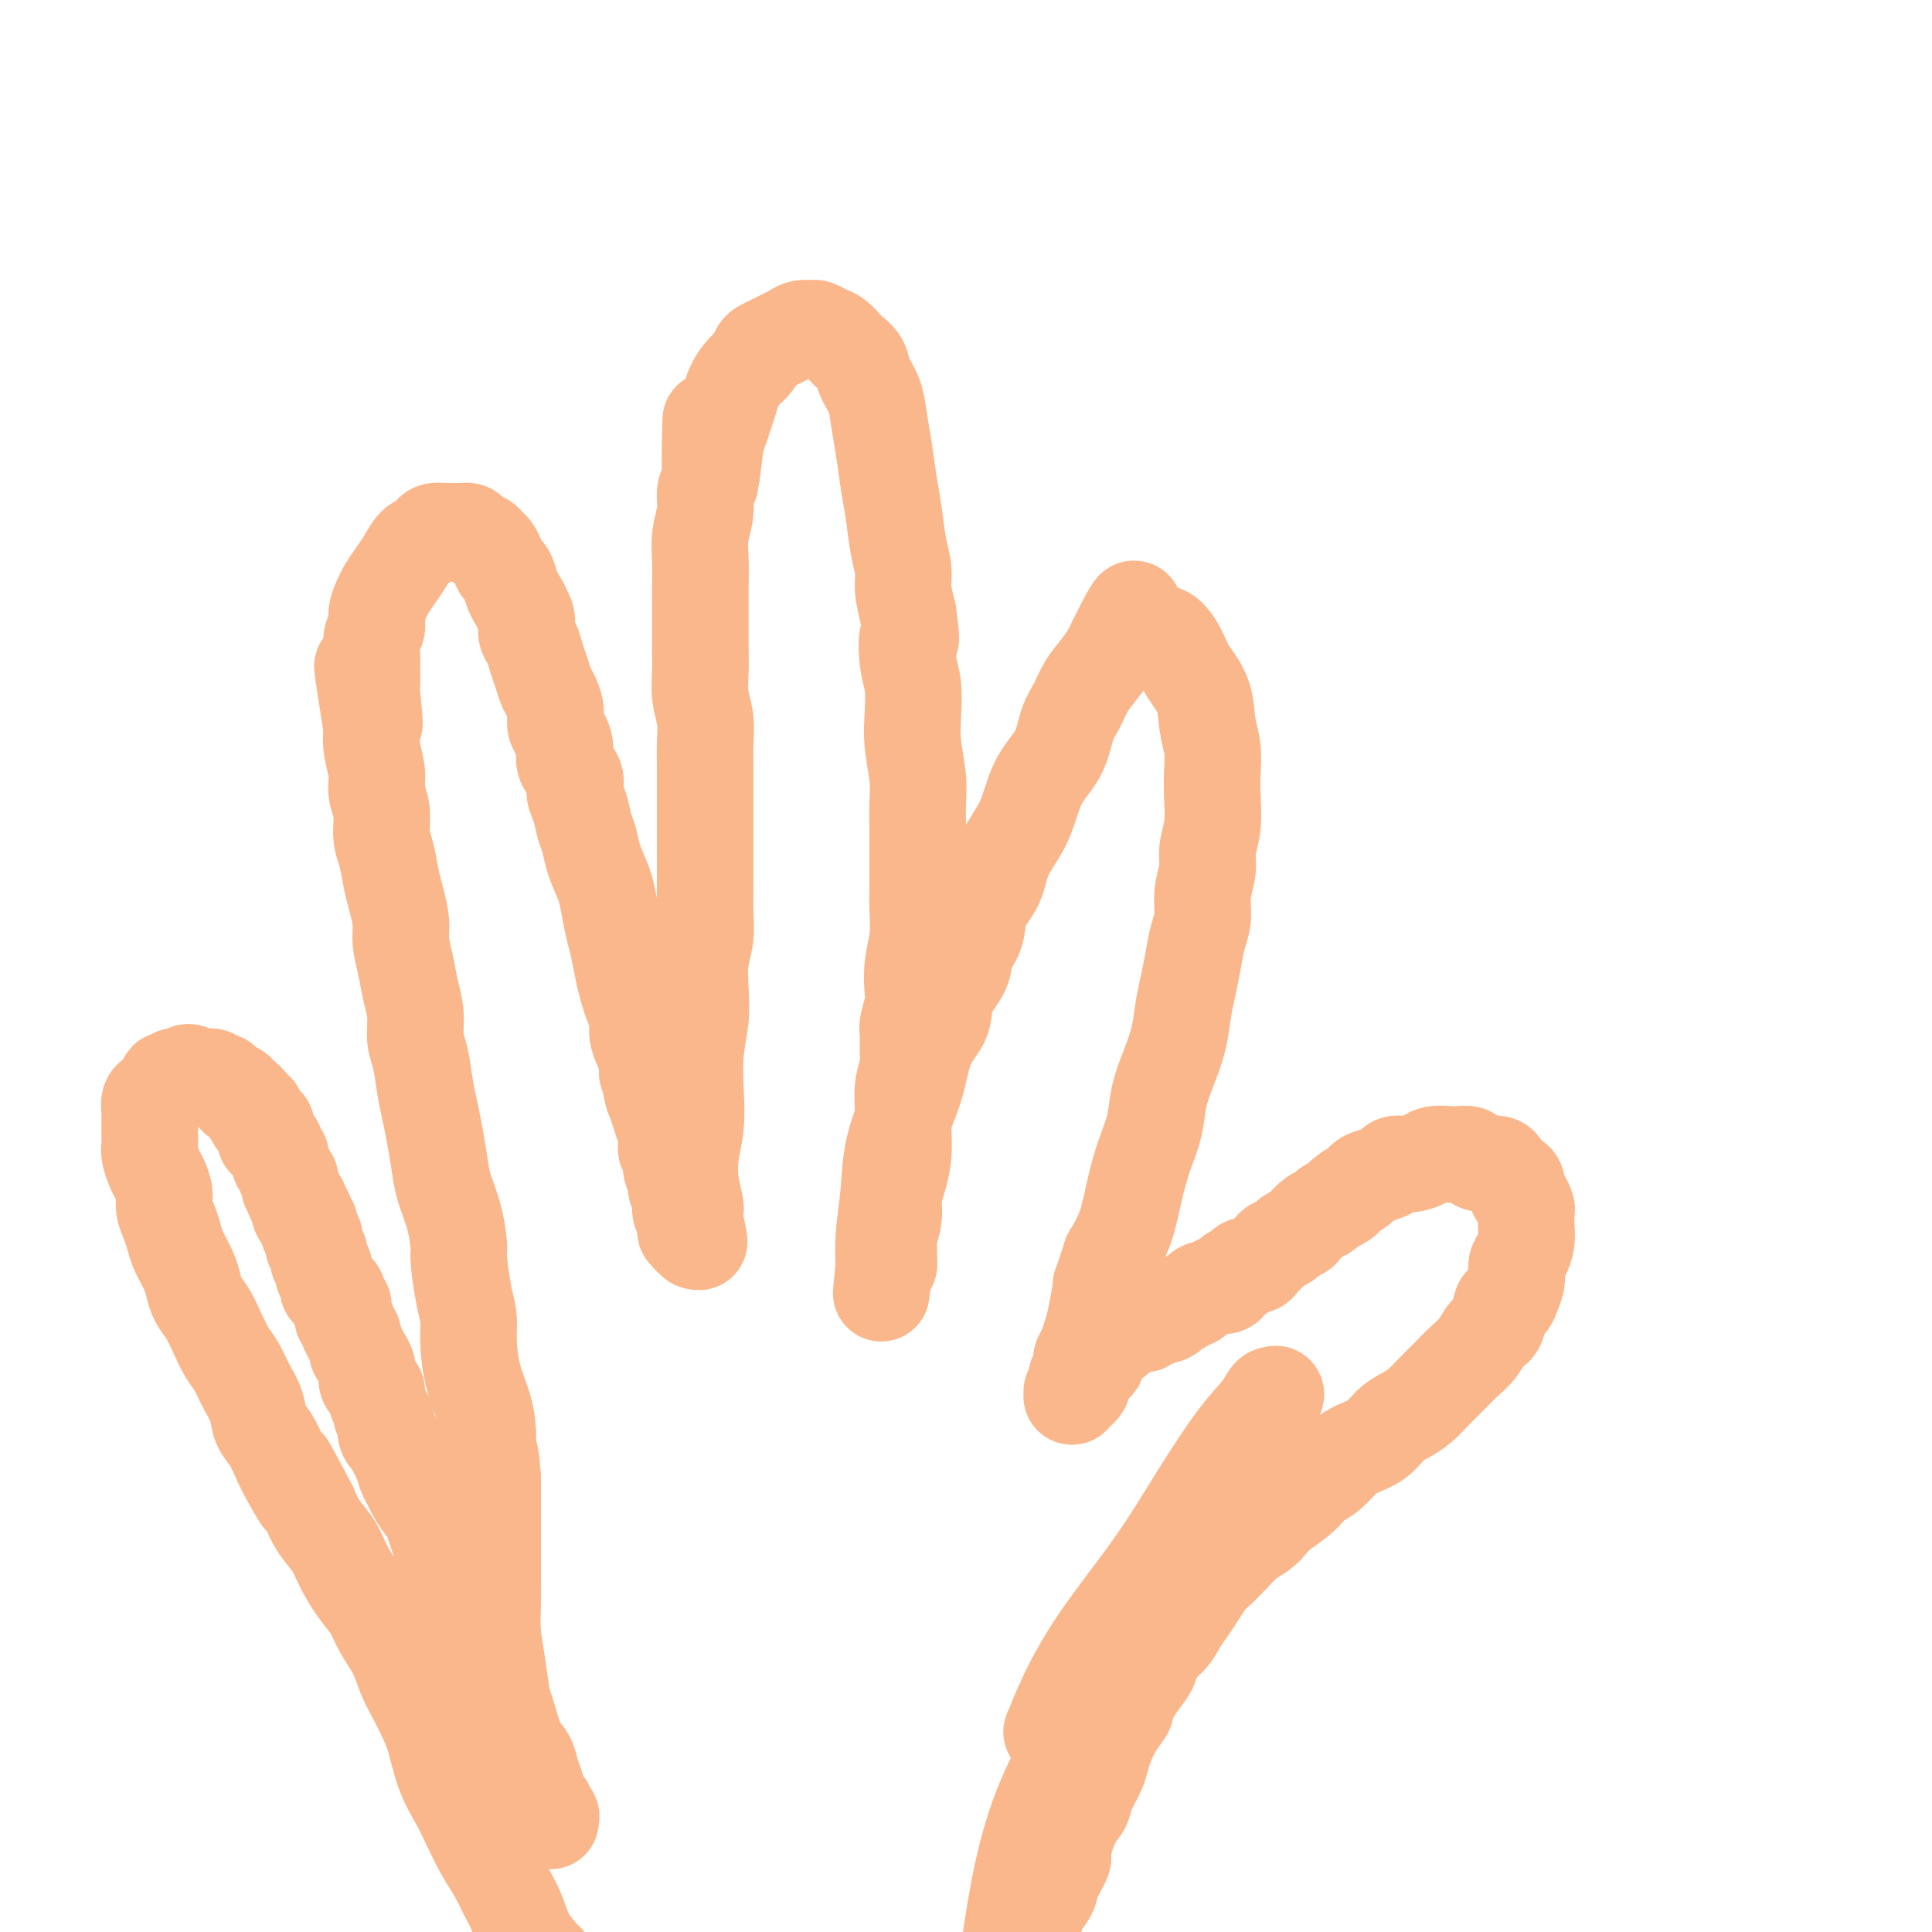 <svg viewBox='0 0 400 400' version='1.1' xmlns='http://www.w3.org/2000/svg' xmlns:xlink='http://www.w3.org/1999/xlink'><g fill='none' stroke='#FBB78C' stroke-width='20' stroke-linecap='round' stroke-linejoin='round'><path d='M113,406c0.000,0.000 0.000,0.000 0,0c-0.000,-0.000 -0.000,-0.000 0,0c0.000,0.000 0.000,0.000 0,0c-0.000,-0.000 -0.000,-0.000 0,0c0.000,0.000 0.000,0.000 0,0c-0.000,-0.000 -0.001,-0.001 0,0c0.001,0.001 0.005,0.003 0,0c-0.005,-0.003 -0.017,-0.013 0,0c0.017,0.013 0.065,0.048 0,0c-0.065,-0.048 -0.243,-0.178 -1,-1c-0.757,-0.822 -2.092,-2.335 -3,-4c-0.908,-1.665 -1.388,-3.481 -2,-5c-0.612,-1.519 -1.356,-2.739 -2,-4c-0.644,-1.261 -1.187,-2.561 -2,-4c-0.813,-1.439 -1.894,-3.017 -3,-5c-1.106,-1.983 -2.236,-4.371 -3,-6c-0.764,-1.629 -1.163,-2.497 -2,-4c-0.837,-1.503 -2.111,-3.640 -3,-6c-0.889,-2.360 -1.392,-4.945 -2,-7c-0.608,-2.055 -1.322,-3.582 -2,-5c-0.678,-1.418 -1.322,-2.728 -2,-4c-0.678,-1.272 -1.392,-2.506 -2,-4c-0.608,-1.494 -1.111,-3.249 -2,-5c-0.889,-1.751 -2.162,-3.496 -3,-5c-0.838,-1.504 -1.239,-2.765 -2,-4c-0.761,-1.235 -1.881,-2.444 -3,-4c-1.119,-1.556 -2.238,-3.458 -3,-5c-0.762,-1.542 -1.167,-2.723 -2,-4c-0.833,-1.277 -2.095,-2.651 -3,-4c-0.905,-1.349 -1.452,-2.675 -2,-4'/><path d='M64,312c-7.938,-15.089 -3.283,-5.813 -2,-3c1.283,2.813 -0.807,-0.838 -2,-3c-1.193,-2.162 -1.488,-2.836 -2,-4c-0.512,-1.164 -1.239,-2.818 -2,-4c-0.761,-1.182 -1.555,-1.890 -2,-3c-0.445,-1.110 -0.542,-2.621 -1,-4c-0.458,-1.379 -1.277,-2.627 -2,-4c-0.723,-1.373 -1.349,-2.870 -2,-4c-0.651,-1.130 -1.326,-1.891 -2,-3c-0.674,-1.109 -1.345,-2.564 -2,-4c-0.655,-1.436 -1.292,-2.853 -2,-4c-0.708,-1.147 -1.485,-2.025 -2,-3c-0.515,-0.975 -0.768,-2.046 -1,-3c-0.232,-0.954 -0.444,-1.792 -1,-3c-0.556,-1.208 -1.454,-2.788 -2,-4c-0.546,-1.212 -0.738,-2.058 -1,-3c-0.262,-0.942 -0.595,-1.980 -1,-3c-0.405,-1.020 -0.883,-2.020 -1,-3c-0.117,-0.980 0.126,-1.939 0,-3c-0.126,-1.061 -0.622,-2.224 -1,-3c-0.378,-0.776 -0.637,-1.166 -1,-2c-0.363,-0.834 -0.829,-2.111 -1,-3c-0.171,-0.889 -0.046,-1.389 0,-2c0.046,-0.611 0.011,-1.333 0,-2c-0.011,-0.667 -0.000,-1.278 0,-2c0.000,-0.722 -0.011,-1.555 0,-2c0.011,-0.445 0.044,-0.500 0,-1c-0.044,-0.500 -0.167,-1.443 0,-2c0.167,-0.557 0.622,-0.727 1,-1c0.378,-0.273 0.679,-0.649 1,-1c0.321,-0.351 0.660,-0.675 1,-1'/><path d='M34,225c0.642,-2.333 0.748,-1.166 1,-1c0.252,0.166 0.649,-0.670 1,-1c0.351,-0.330 0.657,-0.155 1,0c0.343,0.155 0.723,0.290 1,0c0.277,-0.290 0.452,-1.006 1,-1c0.548,0.006 1.470,0.733 2,1c0.530,0.267 0.666,0.075 1,0c0.334,-0.075 0.864,-0.034 1,0c0.136,0.034 -0.122,0.061 0,0c0.122,-0.061 0.624,-0.210 1,0c0.376,0.210 0.627,0.778 1,1c0.373,0.222 0.870,0.098 1,0c0.130,-0.098 -0.105,-0.171 0,0c0.105,0.171 0.550,0.585 1,1c0.450,0.415 0.904,0.829 1,1c0.096,0.171 -0.168,0.097 0,0c0.168,-0.097 0.767,-0.218 1,0c0.233,0.218 0.101,0.775 0,1c-0.101,0.225 -0.172,0.117 0,0c0.172,-0.117 0.586,-0.243 1,0c0.414,0.243 0.829,0.853 1,1c0.171,0.147 0.097,-0.171 0,0c-0.097,0.171 -0.218,0.829 0,1c0.218,0.171 0.777,-0.147 1,0c0.223,0.147 0.112,0.757 0,1c-0.112,0.243 -0.226,0.118 0,0c0.226,-0.118 0.793,-0.227 1,0c0.207,0.227 0.056,0.792 0,1c-0.056,0.208 -0.016,0.059 0,0c0.016,-0.059 0.008,-0.030 0,0'/><path d='M53,231c2.105,1.620 0.367,1.170 0,1c-0.367,-0.170 0.638,-0.059 1,0c0.362,0.059 0.083,0.068 0,0c-0.083,-0.068 0.030,-0.212 0,0c-0.030,0.212 -0.204,0.779 0,1c0.204,0.221 0.787,0.097 1,0c0.213,-0.097 0.056,-0.166 0,0c-0.056,0.166 -0.011,0.566 0,1c0.011,0.434 -0.012,0.900 0,1c0.012,0.100 0.060,-0.166 0,0c-0.060,0.166 -0.227,0.766 0,1c0.227,0.234 0.849,0.104 1,0c0.151,-0.104 -0.170,-0.183 0,0c0.170,0.183 0.829,0.626 1,1c0.171,0.374 -0.146,0.678 0,1c0.146,0.322 0.756,0.663 1,1c0.244,0.337 0.122,0.669 0,1c-0.122,0.331 -0.243,0.662 0,1c0.243,0.338 0.850,0.682 1,1c0.150,0.318 -0.157,0.610 0,1c0.157,0.390 0.778,0.878 1,1c0.222,0.122 0.046,-0.121 0,0c-0.046,0.121 0.039,0.606 0,1c-0.039,0.394 -0.203,0.698 0,1c0.203,0.302 0.772,0.602 1,1c0.228,0.398 0.114,0.895 0,1c-0.114,0.105 -0.227,-0.182 0,0c0.227,0.182 0.793,0.832 1,1c0.207,0.168 0.056,-0.147 0,0c-0.056,0.147 -0.016,0.756 0,1c0.016,0.244 0.008,0.122 0,0'/><path d='M62,250c1.333,3.183 0.165,1.641 0,1c-0.165,-0.641 0.674,-0.379 1,0c0.326,0.379 0.140,0.876 0,1c-0.140,0.124 -0.235,-0.126 0,0c0.235,0.126 0.799,0.626 1,1c0.201,0.374 0.040,0.621 0,1c-0.040,0.379 0.042,0.890 0,1c-0.042,0.110 -0.207,-0.182 0,0c0.207,0.182 0.788,0.837 1,1c0.212,0.163 0.056,-0.167 0,0c-0.056,0.167 -0.011,0.833 0,1c0.011,0.167 -0.011,-0.163 0,0c0.011,0.163 0.056,0.818 0,1c-0.056,0.182 -0.212,-0.110 0,0c0.212,0.110 0.793,0.621 1,1c0.207,0.379 0.042,0.626 0,1c-0.042,0.374 0.040,0.874 0,1c-0.040,0.126 -0.203,-0.121 0,0c0.203,0.121 0.773,0.609 1,1c0.227,0.391 0.113,0.683 0,1c-0.113,0.317 -0.224,0.659 0,1c0.224,0.341 0.782,0.681 1,1c0.218,0.319 0.096,0.615 0,1c-0.096,0.385 -0.166,0.858 0,1c0.166,0.142 0.566,-0.046 1,0c0.434,0.046 0.900,0.327 1,1c0.100,0.673 -0.167,1.738 0,2c0.167,0.262 0.766,-0.280 1,0c0.234,0.280 0.101,1.383 0,2c-0.101,0.617 -0.172,0.748 0,1c0.172,0.252 0.586,0.626 1,1'/><path d='M72,274c1.482,3.887 0.186,1.605 0,1c-0.186,-0.605 0.738,0.467 1,1c0.262,0.533 -0.136,0.528 0,1c0.136,0.472 0.807,1.421 1,2c0.193,0.579 -0.093,0.789 0,1c0.093,0.211 0.563,0.424 1,1c0.437,0.576 0.839,1.516 1,2c0.161,0.484 0.081,0.514 0,1c-0.081,0.486 -0.161,1.429 0,2c0.161,0.571 0.564,0.769 1,1c0.436,0.231 0.906,0.494 1,1c0.094,0.506 -0.187,1.255 0,2c0.187,0.745 0.842,1.485 1,2c0.158,0.515 -0.183,0.806 0,1c0.183,0.194 0.889,0.292 1,1c0.111,0.708 -0.374,2.028 0,3c0.374,0.972 1.606,1.598 2,2c0.394,0.402 -0.050,0.582 0,1c0.050,0.418 0.595,1.076 1,2c0.405,0.924 0.672,2.116 1,3c0.328,0.884 0.718,1.461 1,2c0.282,0.539 0.457,1.039 1,2c0.543,0.961 1.455,2.383 2,3c0.545,0.617 0.722,0.428 1,1c0.278,0.572 0.656,1.903 1,3c0.344,1.097 0.655,1.959 1,3c0.345,1.041 0.725,2.262 1,3c0.275,0.738 0.445,0.991 1,2c0.555,1.009 1.496,2.772 2,4c0.504,1.228 0.573,1.922 1,3c0.427,1.078 1.214,2.539 2,4'/><path d='M98,335c4.153,10.101 1.535,4.852 1,4c-0.535,-0.852 1.012,2.691 2,5c0.988,2.309 1.416,3.384 2,5c0.584,1.616 1.322,3.772 2,6c0.678,2.228 1.295,4.527 2,6c0.705,1.473 1.499,2.121 2,3c0.501,0.879 0.707,1.989 1,3c0.293,1.011 0.671,1.921 1,3c0.329,1.079 0.610,2.326 1,3c0.390,0.674 0.889,0.774 1,1c0.111,0.226 -0.166,0.579 0,1c0.166,0.421 0.776,0.911 1,1c0.224,0.089 0.060,-0.224 0,0c-0.060,0.224 -0.018,0.986 0,1c0.018,0.014 0.013,-0.718 0,-1c-0.013,-0.282 -0.033,-0.114 0,0c0.033,0.114 0.118,0.173 0,0c-0.118,-0.173 -0.441,-0.579 -1,-1c-0.559,-0.421 -1.354,-0.858 -2,-2c-0.646,-1.142 -1.144,-2.989 -2,-5c-0.856,-2.011 -2.072,-4.185 -3,-7c-0.928,-2.815 -1.569,-6.270 -2,-9c-0.431,-2.730 -0.651,-4.734 -1,-7c-0.349,-2.266 -0.825,-4.793 -1,-7c-0.175,-2.207 -0.047,-4.094 0,-6c0.047,-1.906 0.013,-3.830 0,-6c-0.013,-2.170 -0.003,-4.584 0,-7c0.003,-2.416 0.001,-4.833 0,-7c-0.001,-2.167 -0.000,-4.083 0,-6'/><path d='M102,306c-0.545,-7.797 -0.906,-4.290 -1,-4c-0.094,0.290 0.081,-2.638 0,-5c-0.081,-2.362 -0.417,-4.158 -1,-6c-0.583,-1.842 -1.414,-3.730 -2,-6c-0.586,-2.270 -0.927,-4.923 -1,-7c-0.073,-2.077 0.122,-3.579 0,-5c-0.122,-1.421 -0.561,-2.760 -1,-5c-0.439,-2.240 -0.877,-5.381 -1,-7c-0.123,-1.619 0.069,-1.717 0,-3c-0.069,-1.283 -0.400,-3.753 -1,-6c-0.600,-2.247 -1.470,-4.272 -2,-6c-0.530,-1.728 -0.719,-3.158 -1,-5c-0.281,-1.842 -0.654,-4.094 -1,-6c-0.346,-1.906 -0.666,-3.464 -1,-5c-0.334,-1.536 -0.681,-3.050 -1,-5c-0.319,-1.950 -0.610,-4.337 -1,-6c-0.390,-1.663 -0.879,-2.601 -1,-4c-0.121,-1.399 0.126,-3.257 0,-5c-0.126,-1.743 -0.625,-3.369 -1,-5c-0.375,-1.631 -0.625,-3.267 -1,-5c-0.375,-1.733 -0.874,-3.562 -1,-5c-0.126,-1.438 0.120,-2.483 0,-4c-0.120,-1.517 -0.605,-3.504 -1,-5c-0.395,-1.496 -0.698,-2.500 -1,-4c-0.302,-1.500 -0.602,-3.495 -1,-5c-0.398,-1.505 -0.895,-2.520 -1,-4c-0.105,-1.480 0.182,-3.424 0,-5c-0.182,-1.576 -0.832,-2.783 -1,-4c-0.168,-1.217 0.147,-2.443 0,-4c-0.147,-1.557 -0.756,-3.445 -1,-5c-0.244,-1.555 -0.122,-2.778 0,-4'/><path d='M77,151c-3.867,-24.432 -1.036,-8.011 0,-3c1.036,5.011 0.277,-1.389 0,-4c-0.277,-2.611 -0.070,-1.433 0,-2c0.070,-0.567 0.004,-2.879 0,-4c-0.004,-1.121 0.055,-1.053 0,-2c-0.055,-0.947 -0.223,-2.910 0,-4c0.223,-1.090 0.836,-1.306 1,-2c0.164,-0.694 -0.122,-1.865 0,-3c0.122,-1.135 0.651,-2.234 1,-3c0.349,-0.766 0.517,-1.199 1,-2c0.483,-0.801 1.281,-1.969 2,-3c0.719,-1.031 1.357,-1.926 2,-3c0.643,-1.074 1.290,-2.326 2,-3c0.710,-0.674 1.485,-0.769 2,-1c0.515,-0.231 0.772,-0.598 1,-1c0.228,-0.402 0.428,-0.840 1,-1c0.572,-0.160 1.515,-0.044 2,0c0.485,0.044 0.511,0.014 1,0c0.489,-0.014 1.440,-0.014 2,0c0.560,0.014 0.727,0.041 1,0c0.273,-0.041 0.650,-0.152 1,0c0.350,0.152 0.671,0.565 1,1c0.329,0.435 0.666,0.893 1,1c0.334,0.107 0.667,-0.136 1,0c0.333,0.136 0.667,0.650 1,1c0.333,0.350 0.667,0.534 1,1c0.333,0.466 0.667,1.213 1,2c0.333,0.787 0.667,1.613 1,2c0.333,0.387 0.667,0.335 1,1c0.333,0.665 0.667,2.047 1,3c0.333,0.953 0.667,1.476 1,2'/><path d='M107,124c1.555,2.386 0.941,1.850 1,2c0.059,0.150 0.789,0.987 1,2c0.211,1.013 -0.098,2.200 0,3c0.098,0.800 0.603,1.211 1,2c0.397,0.789 0.685,1.957 1,3c0.315,1.043 0.658,1.960 1,3c0.342,1.040 0.683,2.203 1,3c0.317,0.797 0.611,1.228 1,2c0.389,0.772 0.873,1.886 1,3c0.127,1.114 -0.102,2.226 0,3c0.102,0.774 0.534,1.208 1,2c0.466,0.792 0.965,1.943 1,3c0.035,1.057 -0.394,2.019 0,3c0.394,0.981 1.611,1.980 2,3c0.389,1.020 -0.052,2.060 0,3c0.052,0.940 0.595,1.781 1,3c0.405,1.219 0.672,2.817 1,4c0.328,1.183 0.718,1.951 1,3c0.282,1.049 0.457,2.379 1,4c0.543,1.621 1.455,3.532 2,5c0.545,1.468 0.723,2.493 1,4c0.277,1.507 0.651,3.495 1,5c0.349,1.505 0.672,2.528 1,4c0.328,1.472 0.662,3.395 1,5c0.338,1.605 0.682,2.894 1,4c0.318,1.106 0.611,2.029 1,3c0.389,0.971 0.875,1.989 1,3c0.125,1.011 -0.111,2.013 0,3c0.111,0.987 0.568,1.958 1,3c0.432,1.042 0.838,2.155 1,3c0.162,0.845 0.081,1.423 0,2'/><path d='M134,222c4.415,15.518 1.953,5.314 1,2c-0.953,-3.314 -0.395,0.263 0,2c0.395,1.737 0.628,1.634 1,2c0.372,0.366 0.885,1.201 1,2c0.115,0.799 -0.166,1.562 0,2c0.166,0.438 0.781,0.549 1,1c0.219,0.451 0.044,1.241 0,2c-0.044,0.759 0.045,1.488 0,2c-0.045,0.512 -0.223,0.809 0,1c0.223,0.191 0.848,0.277 1,1c0.152,0.723 -0.169,2.081 0,3c0.169,0.919 0.829,1.397 1,2c0.171,0.603 -0.147,1.331 0,2c0.147,0.669 0.758,1.278 1,2c0.242,0.722 0.117,1.556 0,2c-0.117,0.444 -0.224,0.496 0,1c0.224,0.504 0.778,1.460 1,2c0.222,0.540 0.111,0.665 0,1c-0.111,0.335 -0.222,0.879 0,1c0.222,0.121 0.778,-0.181 1,0c0.222,0.181 0.112,0.844 0,1c-0.112,0.156 -0.226,-0.195 0,0c0.226,0.195 0.792,0.937 1,1c0.208,0.063 0.060,-0.553 0,-1c-0.060,-0.447 -0.030,-0.723 0,-1'/><path d='M144,255c1.532,4.774 0.362,0.208 0,-2c-0.362,-2.208 0.085,-2.058 0,-3c-0.085,-0.942 -0.703,-2.977 -1,-5c-0.297,-2.023 -0.272,-4.034 0,-6c0.272,-1.966 0.791,-3.885 1,-6c0.209,-2.115 0.108,-4.424 0,-7c-0.108,-2.576 -0.221,-5.420 0,-8c0.221,-2.580 0.777,-4.898 1,-7c0.223,-2.102 0.112,-3.989 0,-6c-0.112,-2.011 -0.226,-4.147 0,-6c0.226,-1.853 0.793,-3.423 1,-5c0.207,-1.577 0.056,-3.162 0,-5c-0.056,-1.838 -0.015,-3.929 0,-6c0.015,-2.071 0.004,-4.122 0,-6c-0.004,-1.878 -0.001,-3.582 0,-5c0.001,-1.418 0.001,-2.549 0,-4c-0.001,-1.451 -0.004,-3.223 0,-5c0.004,-1.777 0.015,-3.560 0,-5c-0.015,-1.440 -0.057,-2.537 0,-4c0.057,-1.463 0.211,-3.293 0,-5c-0.211,-1.707 -0.789,-3.293 -1,-5c-0.211,-1.707 -0.057,-3.537 0,-5c0.057,-1.463 0.015,-2.561 0,-4c-0.015,-1.439 -0.005,-3.220 0,-5c0.005,-1.780 0.005,-3.560 0,-5c-0.005,-1.440 -0.016,-2.539 0,-4c0.016,-1.461 0.060,-3.284 0,-5c-0.060,-1.716 -0.222,-3.326 0,-5c0.222,-1.674 0.829,-3.412 1,-5c0.171,-1.588 -0.094,-3.025 0,-4c0.094,-0.975 0.547,-1.487 1,-2'/><path d='M147,100c0.416,-24.470 -0.043,-8.145 0,-3c0.043,5.145 0.588,-0.889 1,-4c0.412,-3.111 0.690,-3.299 1,-4c0.310,-0.701 0.650,-1.917 1,-3c0.350,-1.083 0.710,-2.034 1,-3c0.290,-0.966 0.511,-1.946 1,-3c0.489,-1.054 1.247,-2.180 2,-3c0.753,-0.820 1.500,-1.333 2,-2c0.500,-0.667 0.753,-1.488 1,-2c0.247,-0.512 0.489,-0.715 1,-1c0.511,-0.285 1.293,-0.650 2,-1c0.707,-0.350 1.340,-0.683 2,-1c0.660,-0.317 1.346,-0.618 2,-1c0.654,-0.382 1.277,-0.847 2,-1c0.723,-0.153 1.546,0.004 2,0c0.454,-0.004 0.540,-0.171 1,0c0.460,0.171 1.293,0.678 2,1c0.707,0.322 1.288,0.459 2,1c0.712,0.541 1.557,1.487 2,2c0.443,0.513 0.486,0.593 1,1c0.514,0.407 1.500,1.141 2,2c0.500,0.859 0.515,1.842 1,3c0.485,1.158 1.439,2.491 2,4c0.561,1.509 0.727,3.193 1,5c0.273,1.807 0.651,3.736 1,6c0.349,2.264 0.667,4.863 1,7c0.333,2.137 0.680,3.813 1,6c0.320,2.187 0.611,4.885 1,7c0.389,2.115 0.874,3.646 1,5c0.126,1.354 -0.107,2.530 0,4c0.107,1.470 0.553,3.235 1,5'/><path d='M188,127c1.099,7.851 0.346,4.978 0,5c-0.346,0.022 -0.285,2.939 0,5c0.285,2.061 0.794,3.267 1,5c0.206,1.733 0.108,3.995 0,6c-0.108,2.005 -0.225,3.753 0,6c0.225,2.247 0.792,4.992 1,7c0.208,2.008 0.055,3.281 0,5c-0.055,1.719 -0.014,3.886 0,6c0.014,2.114 0.000,4.174 0,6c-0.000,1.826 0.014,3.416 0,5c-0.014,1.584 -0.055,3.160 0,5c0.055,1.840 0.207,3.943 0,6c-0.207,2.057 -0.773,4.068 -1,6c-0.227,1.932 -0.114,3.784 0,5c0.114,1.216 0.228,1.794 0,3c-0.228,1.206 -0.797,3.038 -1,4c-0.203,0.962 -0.040,1.055 0,2c0.040,0.945 -0.042,2.744 0,4c0.042,1.256 0.208,1.969 0,3c-0.208,1.031 -0.791,2.379 -1,4c-0.209,1.621 -0.046,3.514 0,5c0.046,1.486 -0.025,2.563 0,4c0.025,1.437 0.147,3.232 0,5c-0.147,1.768 -0.561,3.509 -1,5c-0.439,1.491 -0.902,2.731 -1,4c-0.098,1.269 0.171,2.568 0,4c-0.171,1.432 -0.781,2.997 -1,4c-0.219,1.003 -0.049,1.444 0,2c0.049,0.556 -0.025,1.227 0,2c0.025,0.773 0.150,1.650 0,2c-0.150,0.350 -0.575,0.175 -1,0'/><path d='M183,262c-1.083,10.761 -0.290,3.664 0,1c0.290,-2.664 0.078,-0.896 0,0c-0.078,0.896 -0.022,0.918 0,1c0.022,0.082 0.009,0.223 0,0c-0.009,-0.223 -0.015,-0.810 0,-1c0.015,-0.190 0.052,0.018 0,-1c-0.052,-1.018 -0.194,-3.263 0,-6c0.194,-2.737 0.722,-5.967 1,-9c0.278,-3.033 0.306,-5.867 1,-9c0.694,-3.133 2.053,-6.563 3,-9c0.947,-2.437 1.480,-3.880 2,-6c0.520,-2.120 1.027,-4.916 2,-7c0.973,-2.084 2.412,-3.455 3,-5c0.588,-1.545 0.327,-3.262 1,-5c0.673,-1.738 2.282,-3.495 3,-5c0.718,-1.505 0.547,-2.757 1,-4c0.453,-1.243 1.532,-2.478 2,-4c0.468,-1.522 0.325,-3.329 1,-5c0.675,-1.671 2.166,-3.204 3,-5c0.834,-1.796 1.010,-3.856 2,-6c0.990,-2.144 2.793,-4.372 4,-7c1.207,-2.628 1.817,-5.654 3,-8c1.183,-2.346 2.939,-4.010 4,-6c1.061,-1.990 1.426,-4.304 2,-6c0.574,-1.696 1.358,-2.772 2,-4c0.642,-1.228 1.141,-2.607 2,-4c0.859,-1.393 2.077,-2.798 3,-4c0.923,-1.202 1.549,-2.201 2,-3c0.451,-0.799 0.725,-1.400 1,-2'/><path d='M231,133c6.454,-13.083 3.091,-4.290 2,-1c-1.091,3.290 0.092,1.077 1,0c0.908,-1.077 1.542,-1.019 2,-1c0.458,0.019 0.742,-0.001 1,0c0.258,0.001 0.491,0.022 1,0c0.509,-0.022 1.296,-0.087 2,0c0.704,0.087 1.326,0.325 2,1c0.674,0.675 1.400,1.785 2,3c0.600,1.215 1.075,2.533 2,4c0.925,1.467 2.300,3.083 3,5c0.700,1.917 0.725,4.136 1,6c0.275,1.864 0.802,3.373 1,5c0.198,1.627 0.068,3.372 0,5c-0.068,1.628 -0.075,3.141 0,5c0.075,1.859 0.231,4.065 0,6c-0.231,1.935 -0.850,3.598 -1,5c-0.150,1.402 0.167,2.545 0,4c-0.167,1.455 -0.818,3.224 -1,5c-0.182,1.776 0.106,3.558 0,5c-0.106,1.442 -0.605,2.544 -1,4c-0.395,1.456 -0.686,3.266 -1,5c-0.314,1.734 -0.651,3.393 -1,5c-0.349,1.607 -0.708,3.163 -1,5c-0.292,1.837 -0.515,3.956 -1,6c-0.485,2.044 -1.232,4.014 -2,6c-0.768,1.986 -1.556,3.990 -2,6c-0.444,2.010 -0.544,4.028 -1,6c-0.456,1.972 -1.266,3.900 -2,6c-0.734,2.100 -1.390,4.373 -2,7c-0.610,2.627 -1.174,5.608 -2,8c-0.826,2.392 -1.913,4.196 -3,6'/><path d='M230,260c-2.571,8.011 -1.999,5.537 -2,6c-0.001,0.463 -0.575,3.863 -1,6c-0.425,2.137 -0.701,3.010 -1,4c-0.299,0.990 -0.620,2.098 -1,3c-0.380,0.902 -0.820,1.600 -1,2c-0.180,0.400 -0.101,0.504 0,1c0.101,0.496 0.223,1.386 0,2c-0.223,0.614 -0.792,0.953 -1,1c-0.208,0.047 -0.055,-0.199 0,0c0.055,0.199 0.011,0.842 0,1c-0.011,0.158 0.011,-0.169 0,0c-0.011,0.169 -0.056,0.834 0,1c0.056,0.166 0.211,-0.166 0,0c-0.211,0.166 -0.789,0.829 -1,1c-0.211,0.171 -0.056,-0.151 0,0c0.056,0.151 0.014,0.773 0,1c-0.014,0.227 0.000,0.057 0,0c-0.000,-0.057 -0.015,-0.000 0,0c0.015,0.000 0.061,-0.056 0,0c-0.061,0.056 -0.227,0.223 0,0c0.227,-0.223 0.848,-0.837 1,-1c0.152,-0.163 -0.167,0.125 0,0c0.167,-0.125 0.818,-0.662 1,-1c0.182,-0.338 -0.105,-0.476 0,-1c0.105,-0.524 0.601,-1.436 1,-2c0.399,-0.564 0.699,-0.782 1,-1'/><path d='M226,283c0.858,-0.892 1.005,-0.621 1,-1c-0.005,-0.379 -0.160,-1.408 0,-2c0.160,-0.592 0.635,-0.746 1,-1c0.365,-0.254 0.620,-0.608 1,-1c0.380,-0.392 0.885,-0.823 1,-1c0.115,-0.177 -0.161,-0.099 0,0c0.161,0.099 0.760,0.219 1,0c0.240,-0.219 0.121,-0.777 0,-1c-0.121,-0.223 -0.244,-0.111 0,0c0.244,0.111 0.854,0.222 1,0c0.146,-0.222 -0.172,-0.778 0,-1c0.172,-0.222 0.833,-0.112 1,0c0.167,0.112 -0.162,0.226 0,0c0.162,-0.226 0.813,-0.793 1,-1c0.187,-0.207 -0.089,-0.056 0,0c0.089,0.056 0.545,0.016 1,0c0.455,-0.016 0.909,-0.008 1,0c0.091,0.008 -0.182,0.016 0,0c0.182,-0.016 0.819,-0.056 1,0c0.181,0.056 -0.092,0.208 0,0c0.092,-0.208 0.551,-0.778 1,-1c0.449,-0.222 0.890,-0.098 1,0c0.110,0.098 -0.111,0.171 0,0c0.111,-0.171 0.556,-0.585 1,-1'/><path d='M240,272c2.349,-1.719 1.222,-0.517 1,0c-0.222,0.517 0.462,0.348 1,0c0.538,-0.348 0.932,-0.877 1,-1c0.068,-0.123 -0.189,0.159 0,0c0.189,-0.159 0.824,-0.760 1,-1c0.176,-0.240 -0.108,-0.120 0,0c0.108,0.120 0.607,0.238 1,0c0.393,-0.238 0.681,-0.833 1,-1c0.319,-0.167 0.668,0.095 1,0c0.332,-0.095 0.648,-0.548 1,-1c0.352,-0.452 0.742,-0.904 1,-1c0.258,-0.096 0.384,0.163 1,0c0.616,-0.163 1.723,-0.747 2,-1c0.277,-0.253 -0.276,-0.176 0,0c0.276,0.176 1.382,0.449 2,0c0.618,-0.449 0.747,-1.622 1,-2c0.253,-0.378 0.631,0.039 1,0c0.369,-0.039 0.729,-0.535 1,-1c0.271,-0.465 0.454,-0.898 1,-1c0.546,-0.102 1.455,0.127 2,0c0.545,-0.127 0.728,-0.612 1,-1c0.272,-0.388 0.635,-0.681 1,-1c0.365,-0.319 0.732,-0.663 1,-1c0.268,-0.337 0.438,-0.667 1,-1c0.562,-0.333 1.515,-0.670 2,-1c0.485,-0.330 0.501,-0.652 1,-1c0.499,-0.348 1.482,-0.723 2,-1c0.518,-0.277 0.572,-0.456 1,-1c0.428,-0.544 1.231,-1.454 2,-2c0.769,-0.546 1.506,-0.727 2,-1c0.494,-0.273 0.747,-0.636 1,-1'/><path d='M275,250c5.775,-3.521 2.711,-1.325 2,-1c-0.711,0.325 0.929,-1.222 2,-2c1.071,-0.778 1.572,-0.785 2,-1c0.428,-0.215 0.781,-0.636 1,-1c0.219,-0.364 0.302,-0.671 1,-1c0.698,-0.329 2.011,-0.679 3,-1c0.989,-0.321 1.653,-0.612 2,-1c0.347,-0.388 0.376,-0.875 1,-1c0.624,-0.125 1.844,0.110 3,0c1.156,-0.110 2.250,-0.566 3,-1c0.750,-0.434 1.156,-0.846 2,-1c0.844,-0.154 2.126,-0.051 3,0c0.874,0.051 1.341,0.051 2,0c0.659,-0.051 1.510,-0.154 2,0c0.490,0.154 0.618,0.566 1,1c0.382,0.434 1.019,0.890 2,1c0.981,0.110 2.305,-0.126 3,0c0.695,0.126 0.760,0.615 1,1c0.240,0.385 0.656,0.665 1,1c0.344,0.335 0.618,0.724 1,1c0.382,0.276 0.873,0.440 1,1c0.127,0.560 -0.110,1.518 0,2c0.110,0.482 0.566,0.488 1,1c0.434,0.512 0.846,1.531 1,2c0.154,0.469 0.051,0.390 0,1c-0.051,0.610 -0.052,1.910 0,3c0.052,1.090 0.155,1.972 0,3c-0.155,1.028 -0.567,2.203 -1,3c-0.433,0.797 -0.886,1.214 -1,2c-0.114,0.786 0.110,1.939 0,3c-0.110,1.061 -0.555,2.031 -1,3'/><path d='M313,268c-0.883,2.862 -1.590,1.518 -2,2c-0.410,0.482 -0.521,2.789 -1,4c-0.479,1.211 -1.324,1.324 -2,2c-0.676,0.676 -1.181,1.914 -2,3c-0.819,1.086 -1.951,2.020 -3,3c-1.049,0.980 -2.013,2.005 -3,3c-0.987,0.995 -1.995,1.961 -3,3c-1.005,1.039 -2.005,2.151 -3,3c-0.995,0.849 -1.985,1.434 -3,2c-1.015,0.566 -2.057,1.114 -3,2c-0.943,0.886 -1.789,2.109 -3,3c-1.211,0.891 -2.787,1.449 -4,2c-1.213,0.551 -2.061,1.096 -3,2c-0.939,0.904 -1.967,2.167 -3,3c-1.033,0.833 -2.072,1.234 -3,2c-0.928,0.766 -1.746,1.895 -3,3c-1.254,1.105 -2.943,2.186 -4,3c-1.057,0.814 -1.480,1.363 -2,2c-0.520,0.637 -1.136,1.363 -2,2c-0.864,0.637 -1.975,1.185 -3,2c-1.025,0.815 -1.965,1.898 -3,3c-1.035,1.102 -2.164,2.223 -3,3c-0.836,0.777 -1.377,1.208 -2,2c-0.623,0.792 -1.326,1.944 -2,3c-0.674,1.056 -1.317,2.015 -2,3c-0.683,0.985 -1.404,1.996 -2,3c-0.596,1.004 -1.066,2.001 -2,3c-0.934,0.999 -2.333,2.000 -3,3c-0.667,1.000 -0.603,2.000 -1,3c-0.397,1.000 -1.256,2.000 -2,3c-0.744,1.000 -1.372,2.000 -2,3'/><path d='M234,351c-2.609,4.265 -1.132,2.926 -1,3c0.132,0.074 -1.082,1.559 -2,3c-0.918,1.441 -1.541,2.837 -2,4c-0.459,1.163 -0.755,2.093 -1,3c-0.245,0.907 -0.438,1.792 -1,3c-0.562,1.208 -1.494,2.741 -2,4c-0.506,1.259 -0.588,2.245 -1,3c-0.412,0.755 -1.156,1.279 -2,3c-0.844,1.721 -1.788,4.638 -2,6c-0.212,1.362 0.309,1.169 0,2c-0.309,0.831 -1.449,2.687 -2,4c-0.551,1.313 -0.515,2.085 -1,3c-0.485,0.915 -1.492,1.974 -2,3c-0.508,1.026 -0.518,2.020 -1,3c-0.482,0.980 -1.435,1.948 -2,3c-0.565,1.052 -0.740,2.190 -1,3c-0.260,0.810 -0.605,1.293 -1,2c-0.395,0.707 -0.842,1.639 -1,2c-0.158,0.361 -0.028,0.149 0,0c0.028,-0.149 -0.046,-0.237 0,0c0.046,0.237 0.211,0.800 0,1c-0.211,0.200 -0.798,0.038 -1,0c-0.202,-0.038 -0.020,0.047 0,0c0.020,-0.047 -0.123,-0.225 0,-1c0.123,-0.775 0.513,-2.145 1,-5c0.487,-2.855 1.070,-7.195 2,-12c0.930,-4.805 2.205,-10.075 4,-15c1.795,-4.925 4.110,-9.506 6,-13c1.890,-3.494 3.355,-5.902 5,-9c1.645,-3.098 3.470,-6.885 5,-10c1.530,-3.115 2.765,-5.557 4,-8'/><path d='M235,336c3.798,-7.933 3.295,-7.765 4,-9c0.705,-1.235 2.620,-3.872 4,-6c1.380,-2.128 2.226,-3.748 3,-5c0.774,-1.252 1.475,-2.136 2,-3c0.525,-0.864 0.873,-1.708 1,-2c0.127,-0.292 0.034,-0.031 0,0c-0.034,0.031 -0.009,-0.167 0,0c0.009,0.167 0.002,0.699 -1,3c-1.002,2.301 -3.000,6.371 -6,11c-3.000,4.629 -7.003,9.817 -10,14c-2.997,4.183 -4.987,7.360 -7,10c-2.013,2.640 -4.049,4.742 -5,6c-0.951,1.258 -0.816,1.670 -1,2c-0.184,0.330 -0.688,0.576 -1,1c-0.312,0.424 -0.432,1.025 0,0c0.432,-1.025 1.416,-3.676 3,-7c1.584,-3.324 3.769,-7.319 7,-12c3.231,-4.681 7.510,-10.046 11,-15c3.490,-4.954 6.193,-9.496 9,-14c2.807,-4.504 5.718,-8.971 8,-12c2.282,-3.029 3.933,-4.619 5,-6c1.067,-1.381 1.548,-2.553 2,-3c0.452,-0.447 0.876,-0.171 1,0c0.124,0.171 -0.051,0.235 0,0c0.051,-0.235 0.327,-0.770 0,0c-0.327,0.770 -1.257,2.844 -2,5c-0.743,2.156 -1.299,4.396 -2,6c-0.701,1.604 -1.549,2.574 -2,3c-0.451,0.426 -0.506,0.307 0,0c0.506,-0.307 1.573,-0.802 2,-1c0.427,-0.198 0.213,-0.099 0,0'/></g>
</svg>